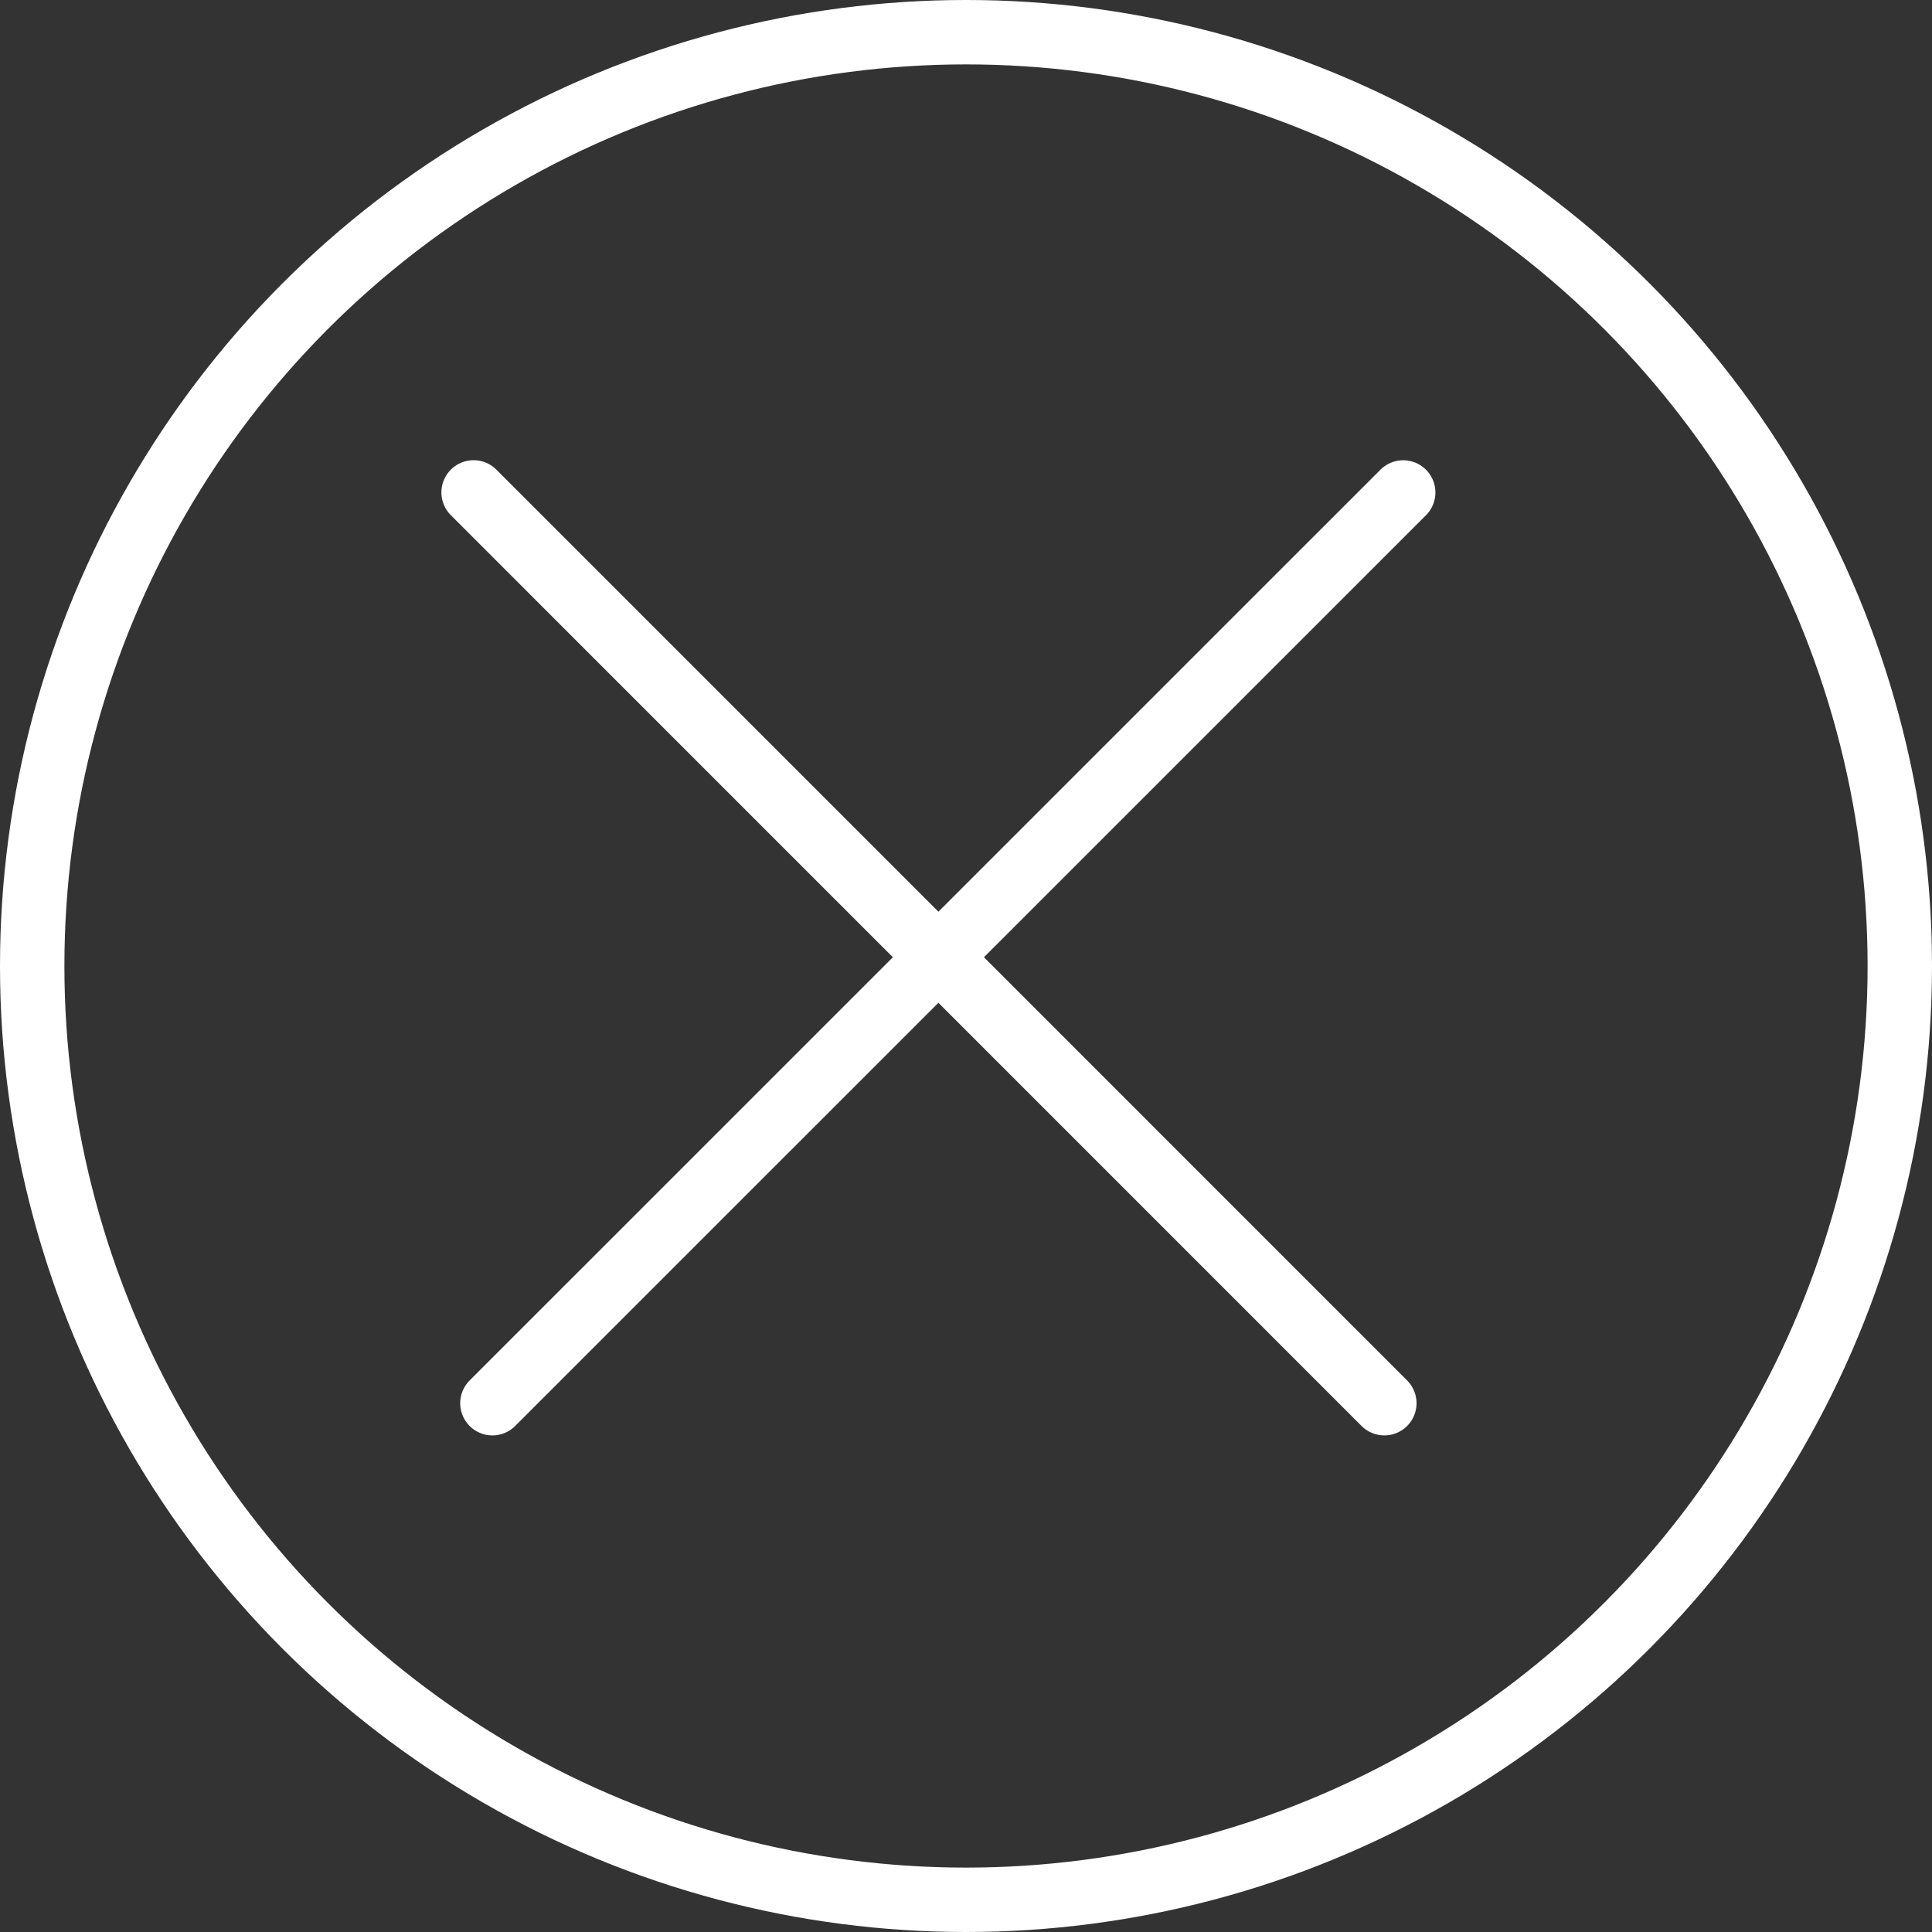 <svg width="30" height="30" viewBox="0 0 30 30" fill="none" xmlns="http://www.w3.org/2000/svg">
<rect x="0" y="0" width="30" height="30" fill="#333333" stroke="none"/>
<circle cx="15" cy="15" r="14.5" stroke="white"/>
<path d="M7.354 7.646L21.496 21.789" stroke="white" stroke-linecap="round"/>
<path d="M7.646 21.789L21.789 7.647" stroke="white" stroke-linecap="round"/>
</svg>
